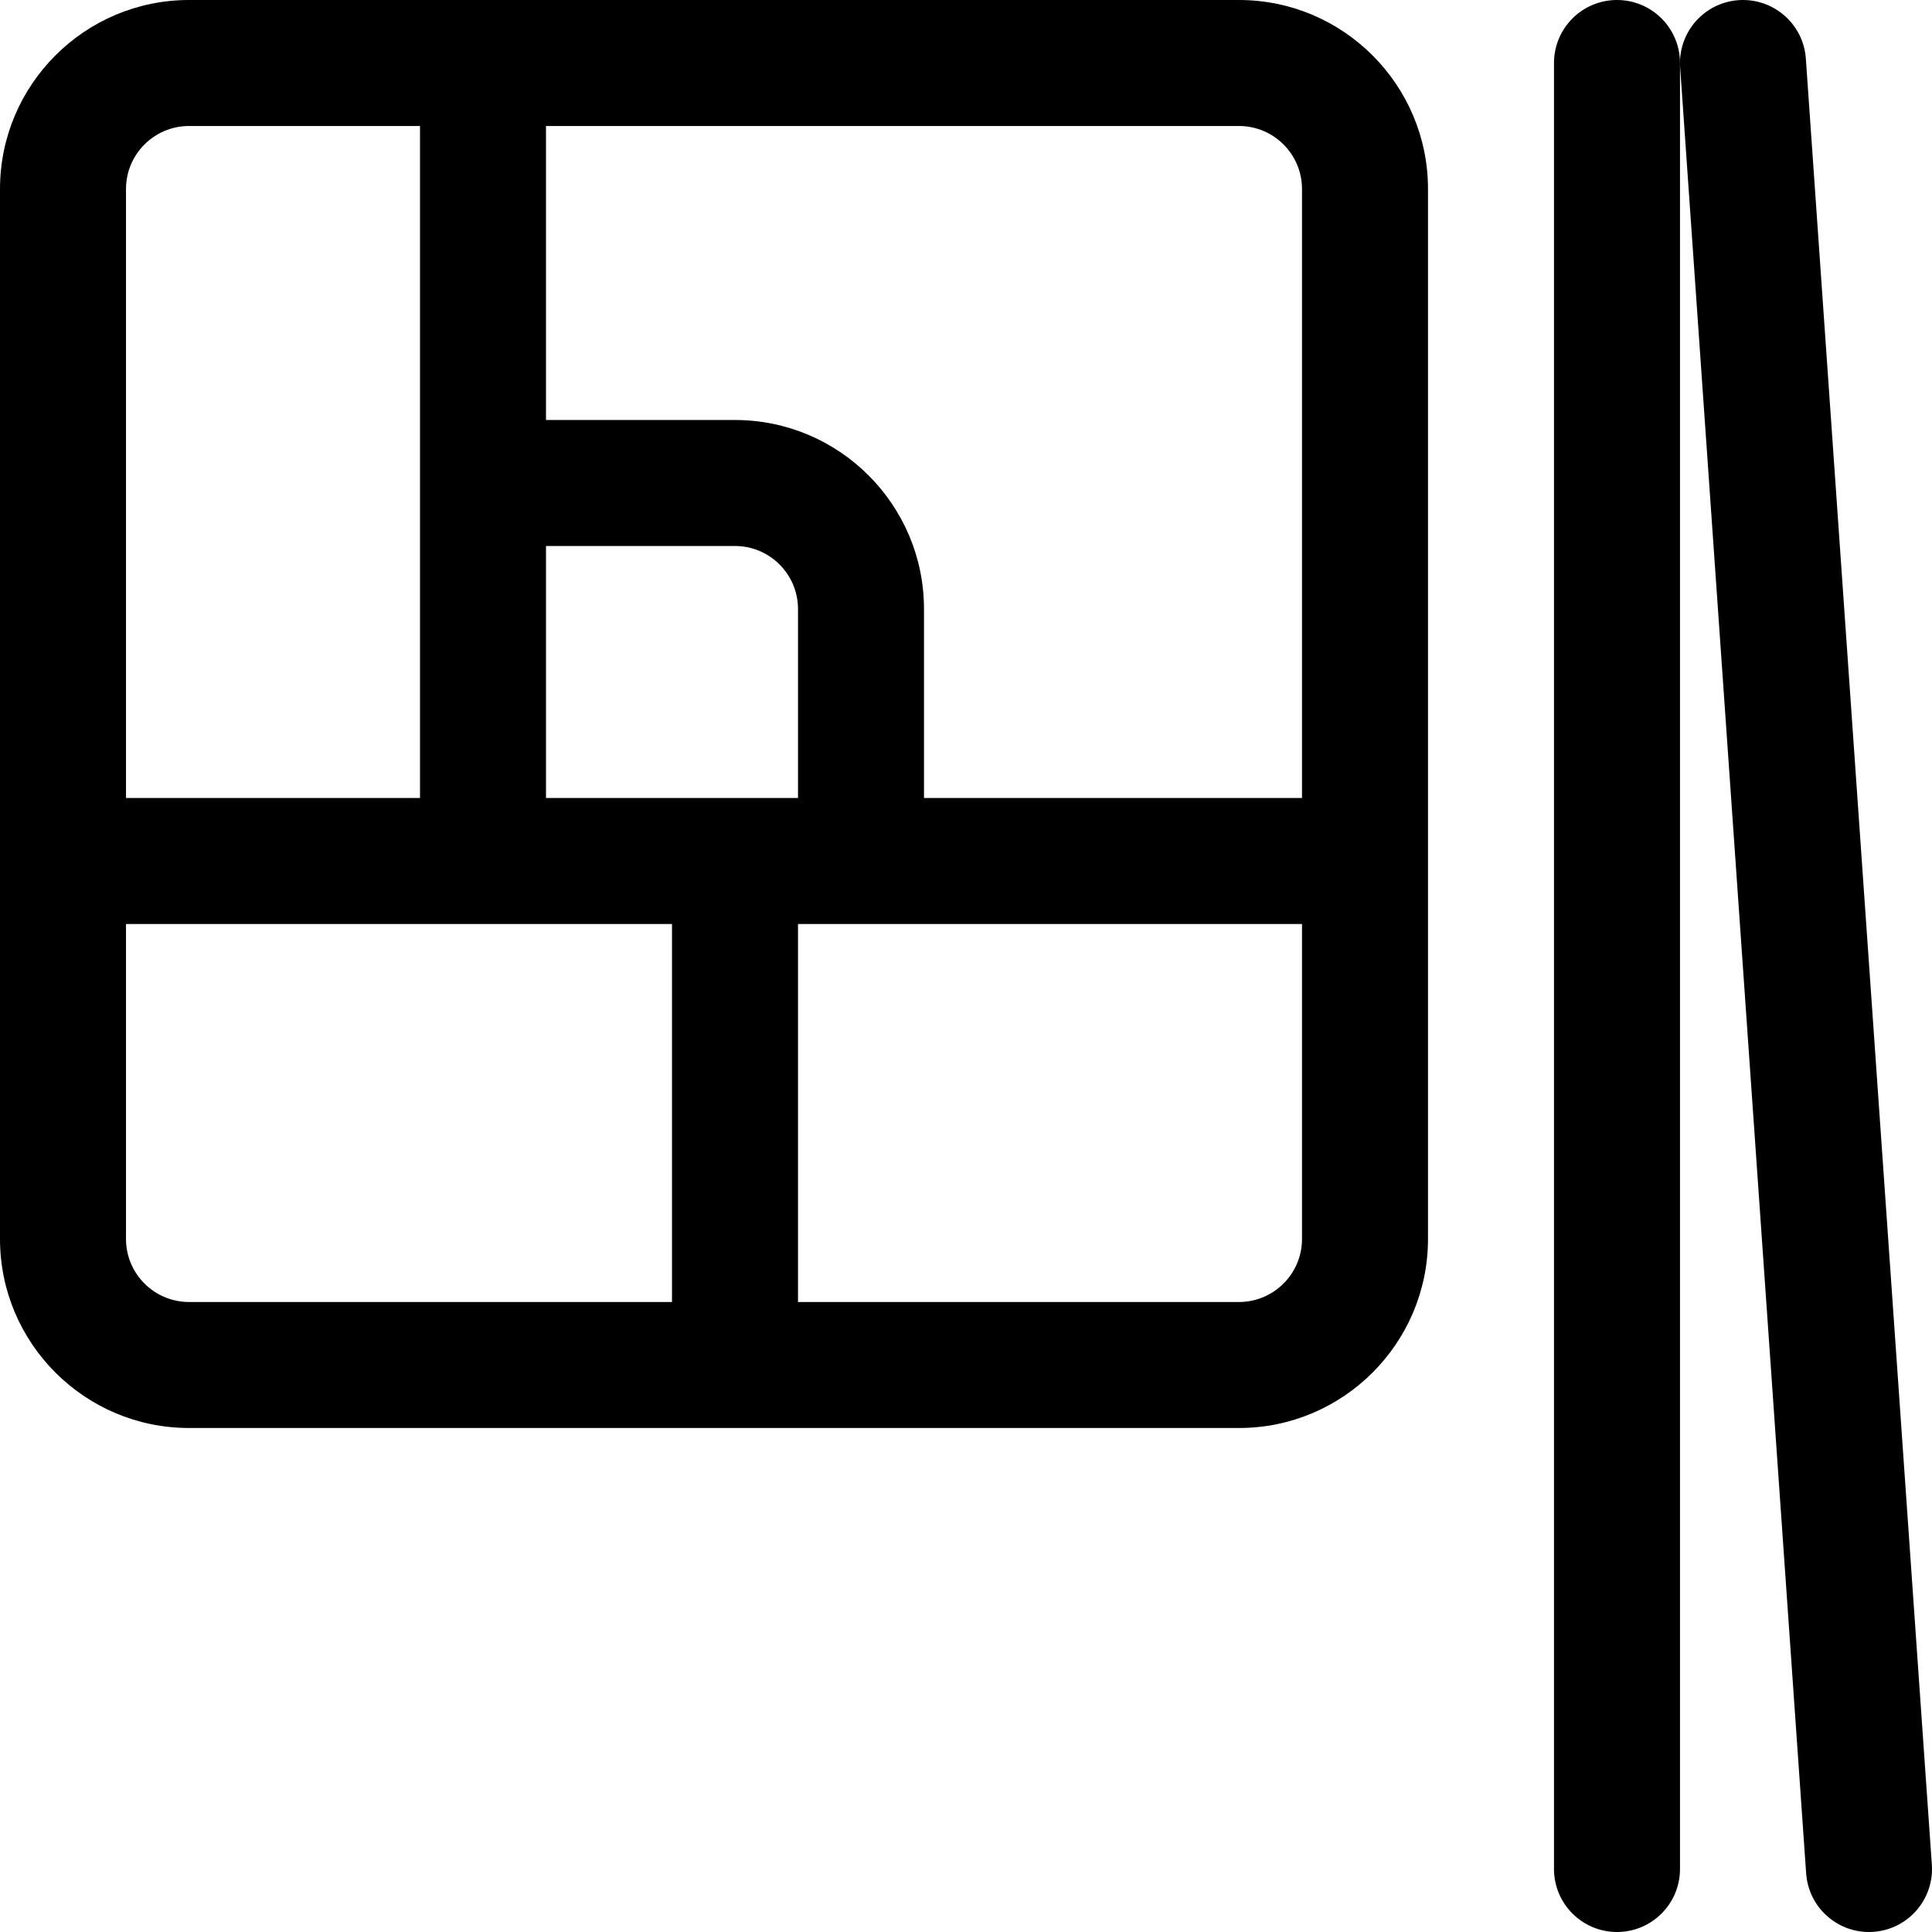 <?xml version="1.0" encoding="iso-8859-1"?>
<!-- Uploaded to: SVG Repo, www.svgrepo.com, Generator: SVG Repo Mixer Tools -->
<svg fill="#000000" height="800px" width="800px" version="1.1" id="Layer_1" xmlns="http://www.w3.org/2000/svg" xmlns:xlink="http://www.w3.org/1999/xlink" 
	 viewBox="0 0 512 512" xml:space="preserve">
<g>
	<g>
		<path d="M328.347,0H50.087C22.469,0,0,22.469,0,50.087v278.26c0,27.618,22.469,50.087,50.087,50.087h278.26
			c27.618,0,50.087-22.469,50.087-50.087V50.087C378.434,22.469,355.965,0,328.347,0z M144.695,144.695h50.087
			c9.206,0,16.696,7.49,16.696,16.696v50.087h-66.782V144.695z M33.391,50.087c0-9.206,7.49-16.696,16.696-16.696h61.217v178.087
			H33.391V50.087z M178.087,345.043h-128c-9.206,0-16.696-7.49-16.696-16.696v-83.478h144.695V345.043z M345.043,328.347
			c0,9.206-7.49,16.696-16.696,16.696H211.478V244.869h133.565V328.347z M345.043,211.478H244.869v-50.087
			c0-27.618-22.469-50.087-50.087-50.087h-50.087V33.391h183.652c9.206,0,16.696,7.49,16.696,16.696V211.478z"/>
	</g>
</g>
<g>
	<g>
		<path d="M428.521,0c-9.22,0-16.696,7.475-16.696,16.696v478.608c0,9.22,7.475,16.696,16.696,16.696
			c9.22,0,16.696-7.475,16.696-16.696V16.696C445.216,7.475,437.741,0,428.521,0z"/>
	</g>
</g>
<g>
	<g>
		<path d="M511.959,494.141L478.568,15.534c-0.642-9.198-8.626-16.12-17.818-15.494c-9.198,0.642-16.135,8.619-15.494,17.818
			l33.391,478.608c0.614,8.803,7.947,15.535,16.639,15.535c0.391,0,0.784-0.013,1.179-0.041
			C505.664,511.317,512.6,503.339,511.959,494.141z"/>
	</g>
</g>
</svg>